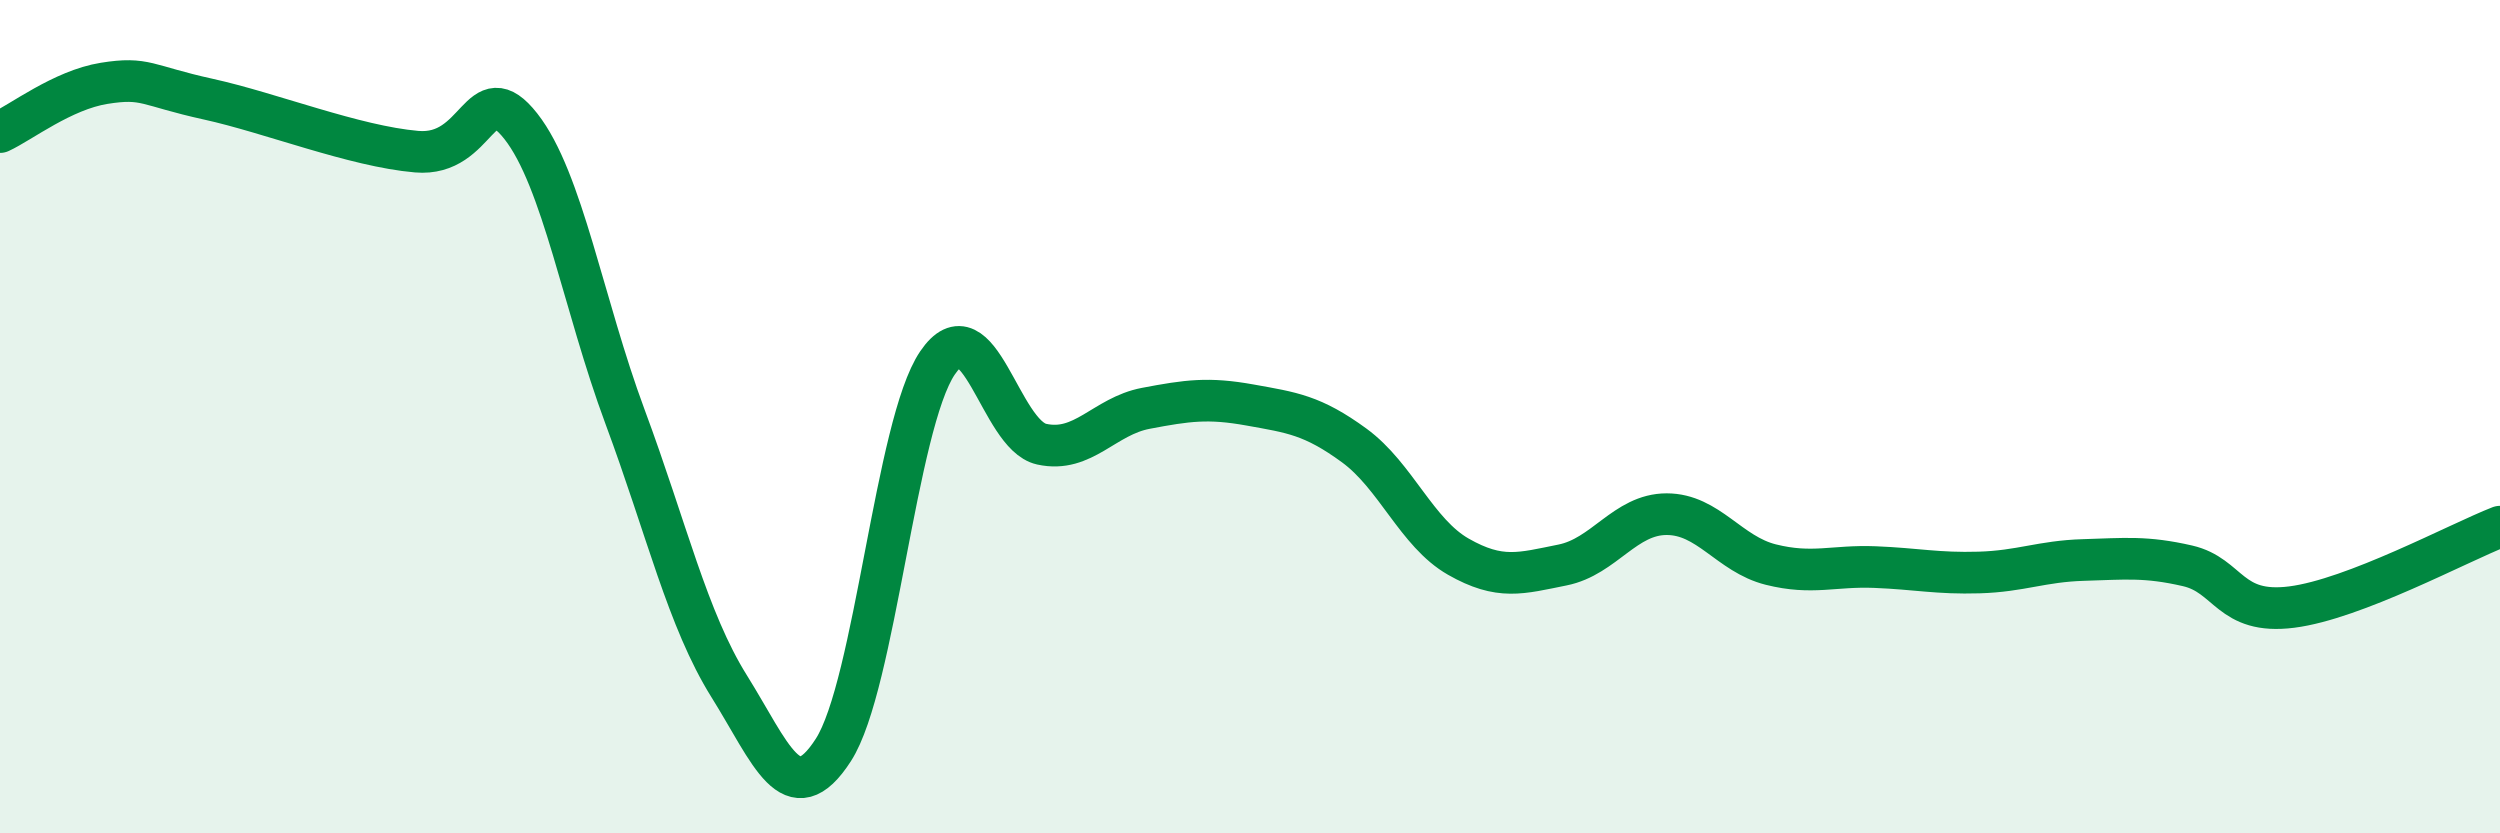 
    <svg width="60" height="20" viewBox="0 0 60 20" xmlns="http://www.w3.org/2000/svg">
      <path
        d="M 0,3.17 C 0.5,2.94 1.5,2.16 2.5,2 C 3.5,1.84 3.5,2.05 5,2.38 C 6.5,2.71 8.5,3.51 10,3.64 C 11.5,3.77 11.5,1.76 12.5,3.03 C 13.5,4.3 14,7.31 15,10 C 16,12.69 16.5,14.87 17.5,16.47 C 18.5,18.07 19,19.55 20,18 C 21,16.45 21.5,10.18 22.5,8.71 C 23.5,7.24 24,10.44 25,10.66 C 26,10.88 26.5,9.99 27.5,9.8 C 28.5,9.61 29,9.54 30,9.72 C 31,9.9 31.5,9.96 32.5,10.69 C 33.5,11.42 34,12.79 35,13.36 C 36,13.93 36.5,13.76 37.5,13.56 C 38.5,13.36 39,12.34 40,12.34 C 41,12.34 41.5,13.3 42.5,13.55 C 43.5,13.8 44,13.57 45,13.61 C 46,13.65 46.5,13.77 47.5,13.74 C 48.5,13.71 49,13.47 50,13.44 C 51,13.41 51.5,13.35 52.5,13.58 C 53.5,13.81 53.5,14.76 55,14.57 C 56.5,14.38 59,13.03 60,12.64L60 20L0 20Z"
        fill="#008740"
        opacity="0.1"
        stroke-linecap="round"
        stroke-linejoin="round"
      />
      <path
        d="M 0,3.17 C 0.5,2.94 1.5,2.16 2.5,2 C 3.5,1.84 3.5,2.05 5,2.38 C 6.5,2.71 8.5,3.51 10,3.64 C 11.5,3.77 11.5,1.76 12.5,3.03 C 13.5,4.3 14,7.31 15,10 C 16,12.69 16.5,14.87 17.5,16.47 C 18.5,18.07 19,19.55 20,18 C 21,16.45 21.5,10.18 22.5,8.71 C 23.5,7.24 24,10.44 25,10.66 C 26,10.88 26.5,9.99 27.5,9.8 C 28.5,9.61 29,9.54 30,9.72 C 31,9.9 31.5,9.96 32.5,10.69 C 33.5,11.42 34,12.79 35,13.36 C 36,13.93 36.5,13.76 37.5,13.56 C 38.5,13.36 39,12.34 40,12.34 C 41,12.34 41.5,13.3 42.5,13.55 C 43.5,13.8 44,13.57 45,13.61 C 46,13.65 46.5,13.77 47.5,13.74 C 48.5,13.71 49,13.47 50,13.44 C 51,13.41 51.5,13.35 52.5,13.58 C 53.5,13.81 53.5,14.76 55,14.57 C 56.5,14.38 59,13.03 60,12.64"
        stroke="#008740"
        stroke-width="1"
        fill="none"
        stroke-linecap="round"
        stroke-linejoin="round"
      />
    </svg>
  